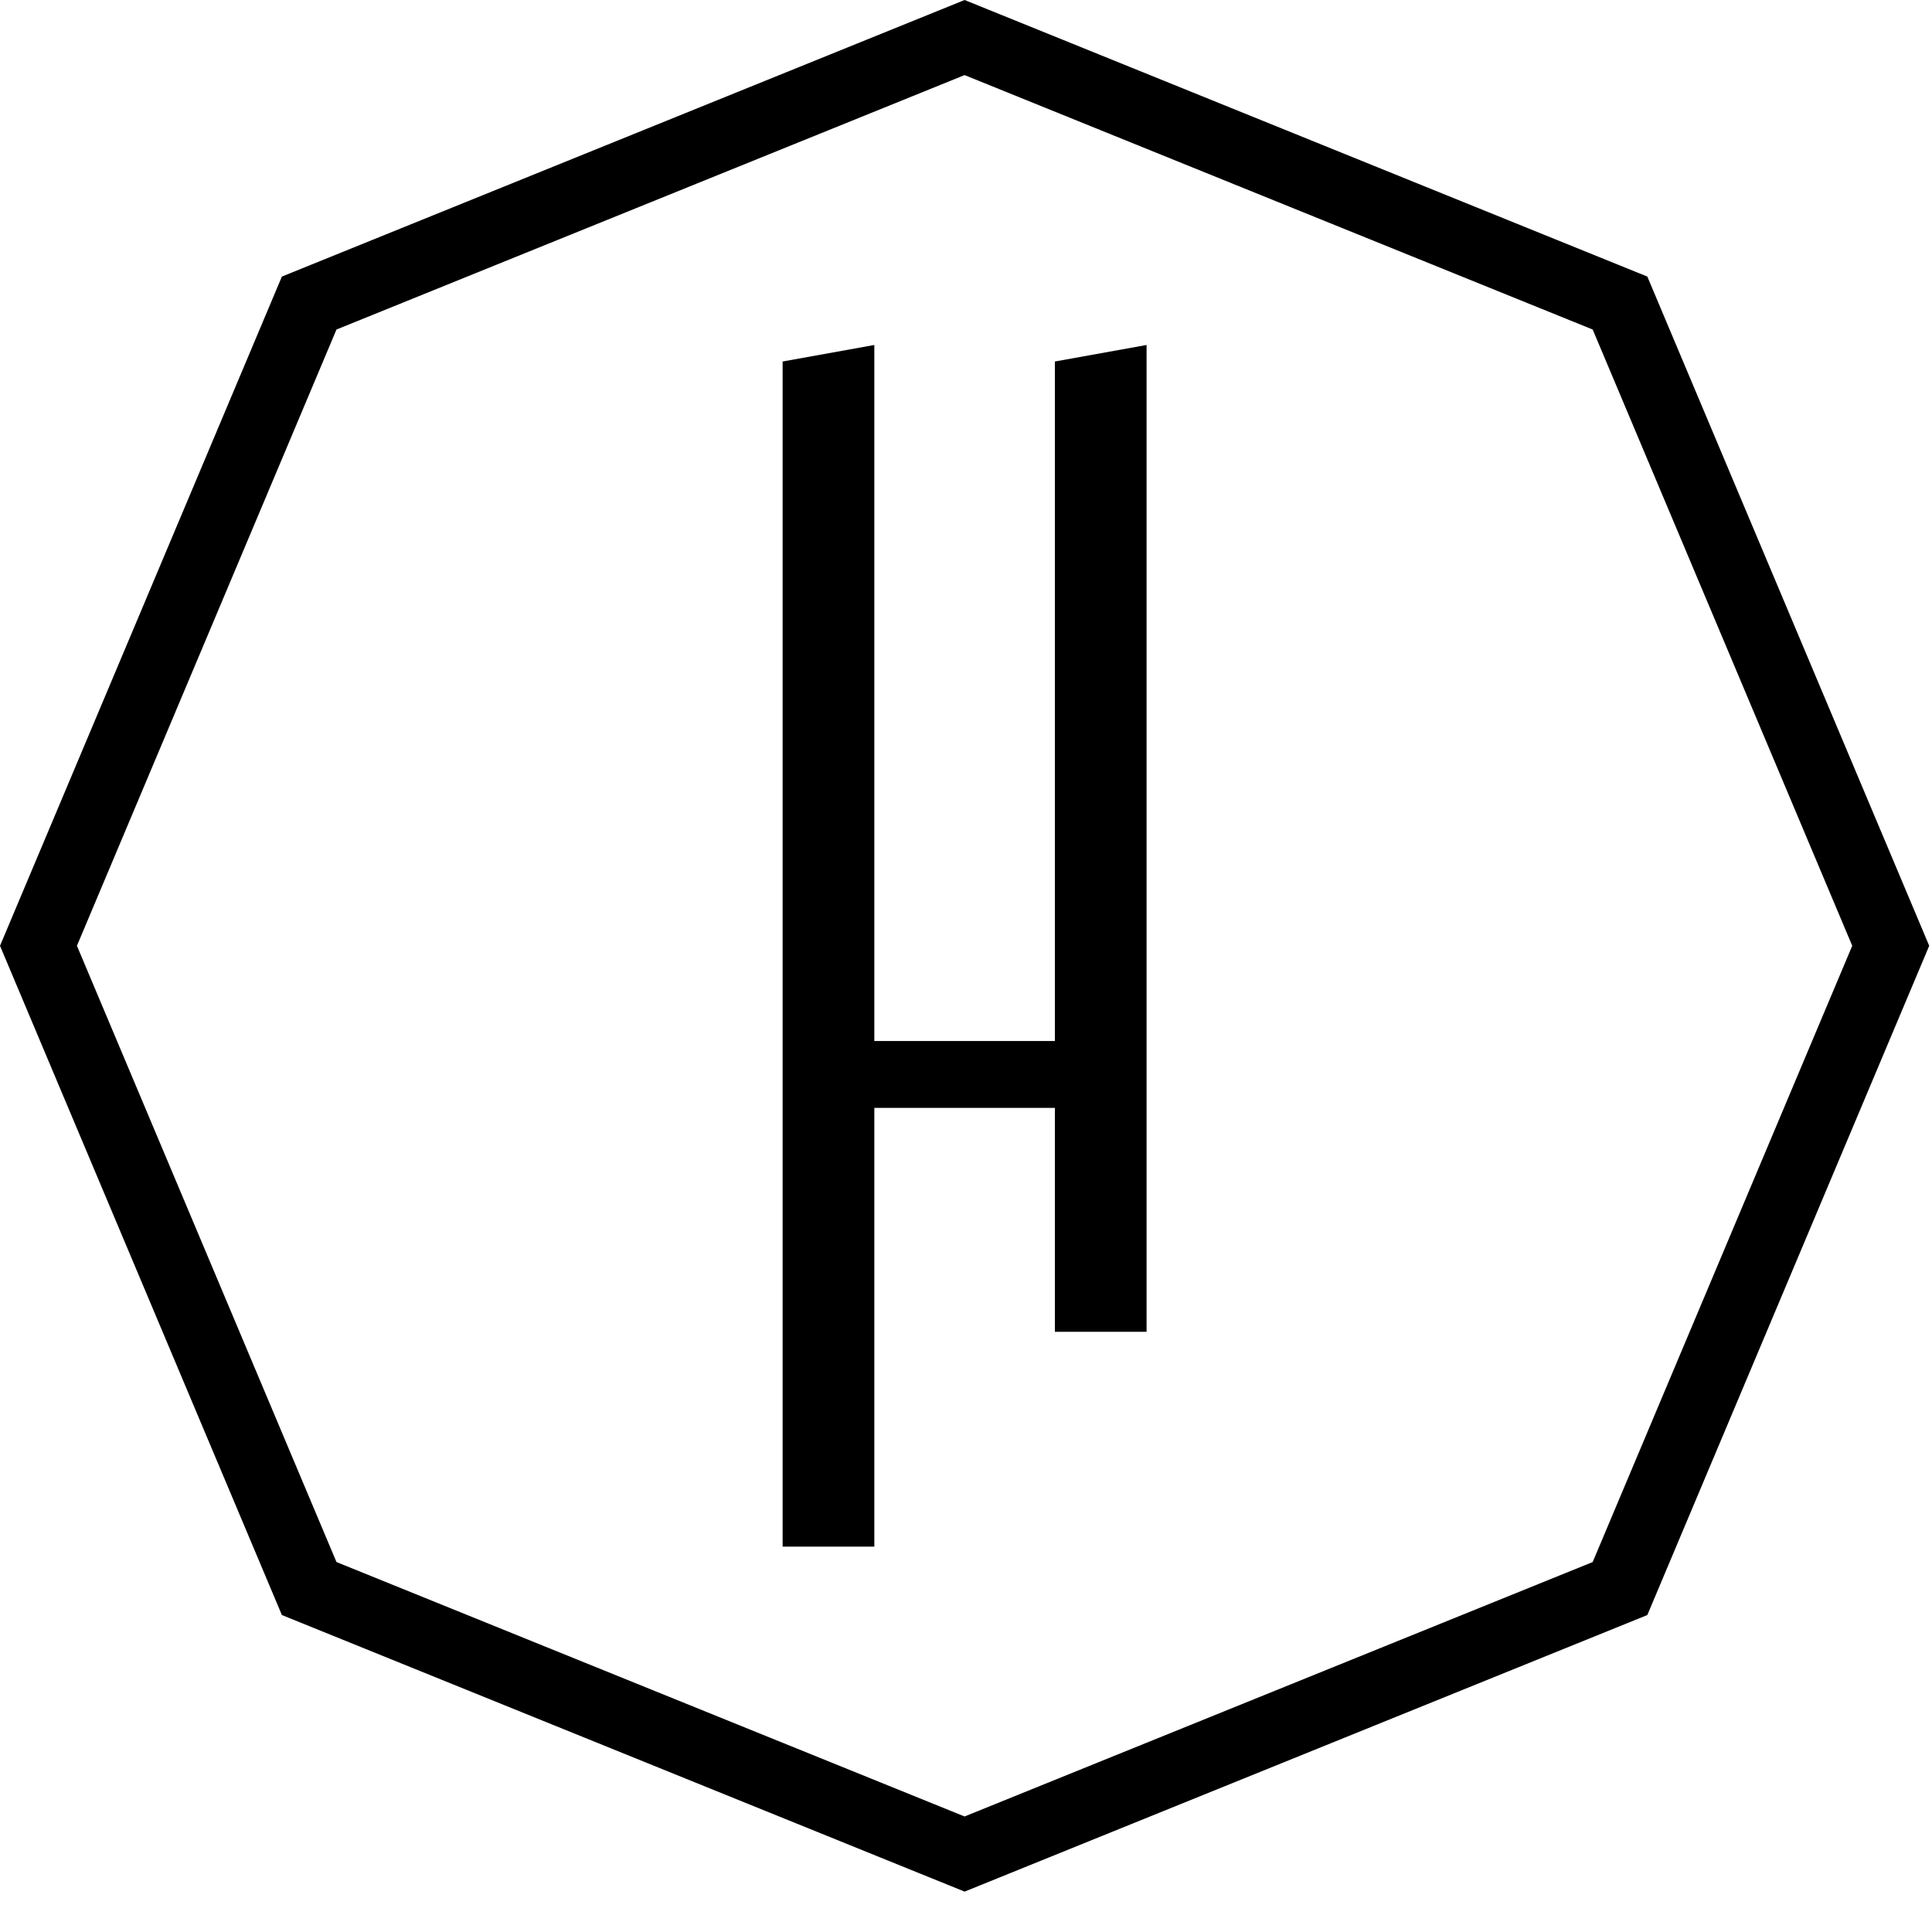 <?xml version="1.0" encoding="UTF-8"?>
<svg width="910px" height="910px" viewBox="0 0 910 910" version="1.1" xmlns="http://www.w3.org/2000/svg" xmlns:xlink="http://www.w3.org/1999/xlink">
    <title>Logomark-Outline-Black</title>
    <g id="Design" stroke="none" stroke-width="1" fill="none" fill-rule="evenodd">
        <g id="Logomark-Outline-Black" transform="translate(0, 0)" fill="#000000">
            <path d="M454.344,-1.53477231e-12 L775.915,130.266 L908.688,445.488 L775.915,760.709 L454.344,890.975 L132.773,760.709 L6.42330633e-12,445.488 L132.773,130.266 L454.344,-1.53477231e-12 Z M454.331,35.37 L158.485,155.21 L36.234,445.476 L158.485,735.743 L454.331,855.583 L750.177,735.743 L872.428,445.476 L750.177,155.21 L454.331,35.37 Z M540.054,162.494 L540.054,627.304 L496.863,627.304 L496.863,521.843 L411.819,521.843 L411.819,728.474 L368.627,728.474 L368.627,170.274 L411.819,162.494 L411.819,490.339 L496.863,490.339 L496.863,170.274 L540.054,162.494 Z" id="Combined-Shape"></path>
        </g>
    </g>
</svg>